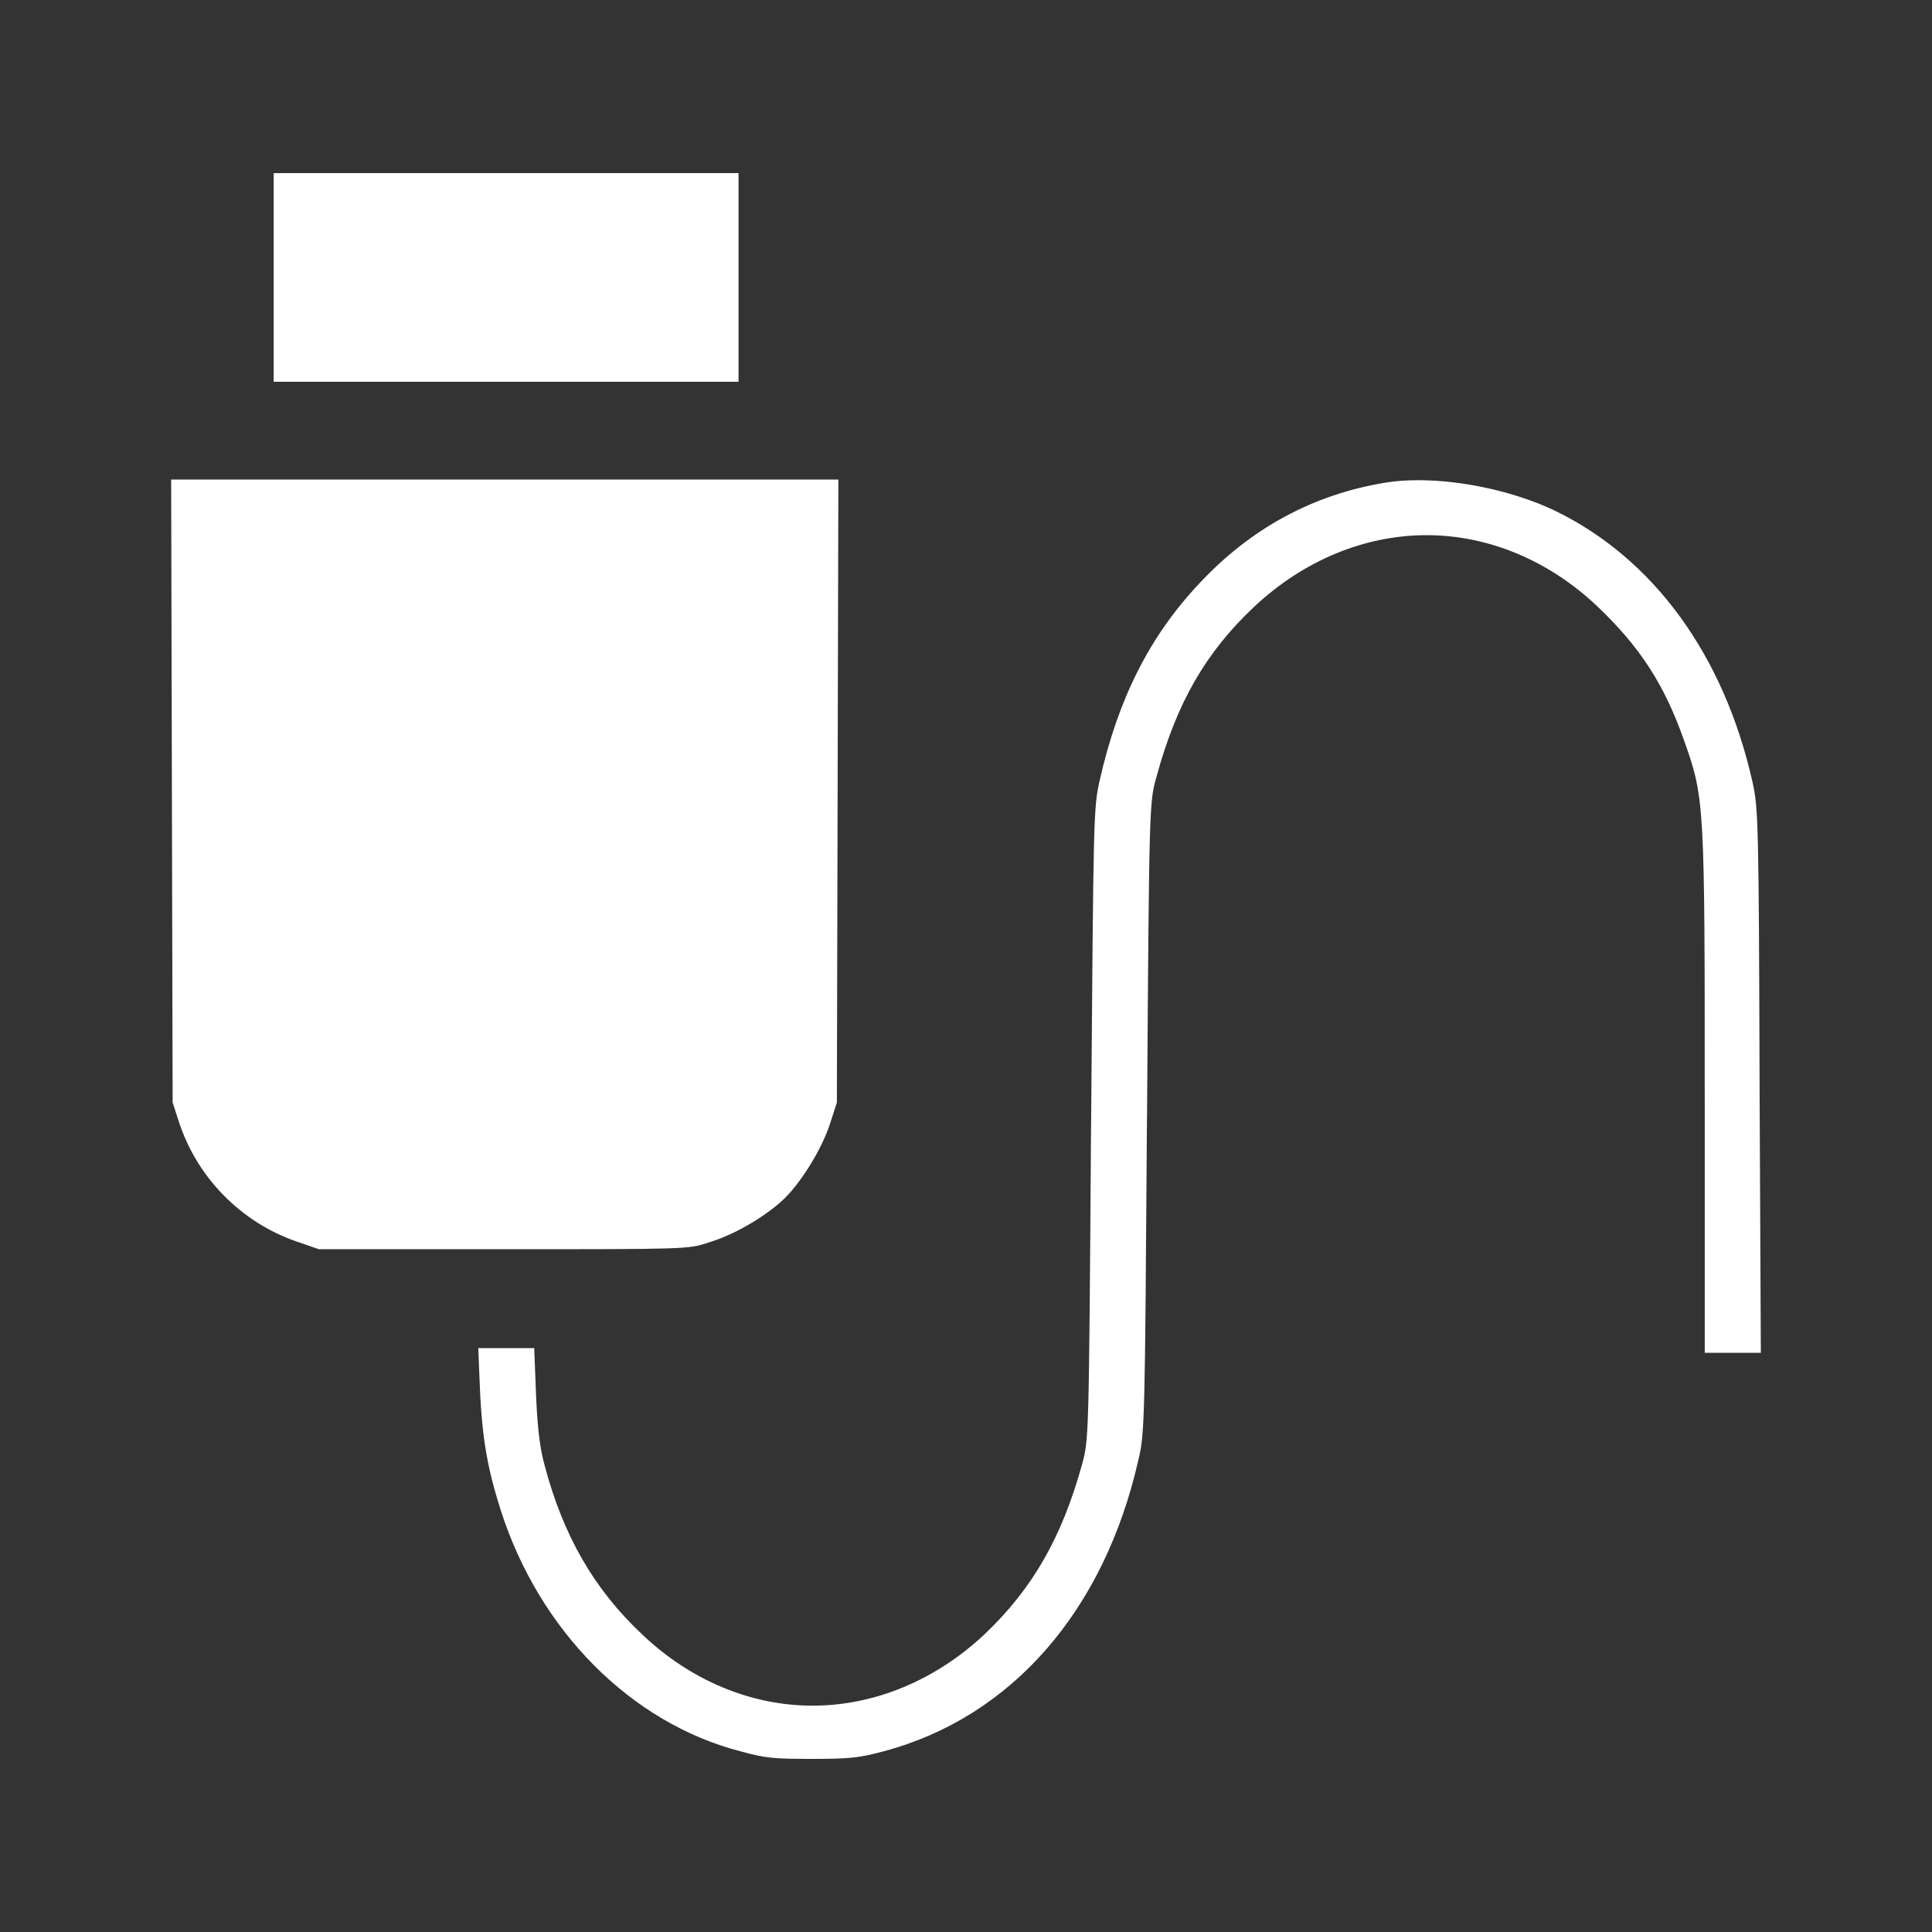 <?xml version="1.0" encoding="utf-8"?>
<!-- Generator: Adobe Illustrator 16.0.0, SVG Export Plug-In . SVG Version: 6.00 Build 0)  -->
<!DOCTYPE svg PUBLIC "-//W3C//DTD SVG 1.1//EN" "http://www.w3.org/Graphics/SVG/1.1/DTD/svg11.dtd">
<svg version="1.1" id="Layer_1" xmlns="http://www.w3.org/2000/svg" xmlns:xlink="http://www.w3.org/1999/xlink" x="0px" y="0px"
	 width="1000px" height="1000px" viewBox="0 0 1000 1000" enable-background="new 0 0 1000 1000" xml:space="preserve">
<rect x="0" y="0" width="1000" height="1000" fill="#333333" stroke="none"/>
<g>
	<rect x="141.664" y="89.6" fill="#FFFFFF" width="240.6" height="108"/>
	<path fill="#FFFFFF" d="M165.082,646.6l-11.719-4.05c-28.1-9.7-50.7-32.35-60.35-60.648l0.05,0.198l-3.704-11.457L88.592,248.2
		h345.343l-0.767,322.442l-3.704,11.457c-4.55,13.75-16.2,32.15-25.45,40.102c-10.3,9-24.899,17.2-37.2,20.898l-0.3,0.102
		c-10.149,3.35-10.35,3.398-105.95,3.398H165.082z"/>
	<path fill="#FFFFFF" d="M420.563,910.4c-19.65,0-24.15-0.302-37-3.852l-0.101-0.05h-0.1c-56.75-14.65-104.35-62.55-124.25-125.05
		c-7.35-23.102-9.9-39.15-10.95-68.5l-0.603-15.15h28.952l0.651,16.75c0.75,22.602,2,34.15,4.75,43.95l-0.05-0.15
		c9.6,36.4,25.6,64.2,50.399,87.5c24.95,23.852,56.351,37,88.351,37c32.05,0,63.649-13.148,89.05-37
		c24.75-23.6,39.8-49.75,50.351-87.648c3.601-13.25,3.601-13.25,4.699-173.55l0.051-4.552l0.05-5.198
		c1.149-151.25,1.2-157.15,4.351-170.802c9.55-42.449,25.899-74.85,51.55-102.05c26.7-28.7,59.25-46.25,96.75-52.3
		c5-0.8,10.601-1.2,16.551-1.2c23.449,0,50.601,6.101,70.949,15.851c51,24.801,87.301,74.649,102.1,140.251
		c3,13.8,3.302,19.148,3.701,160.198l0.644,135.352h-29.043V572c0-155.8,0-158.8-10.7-188.75c-10.2-29-22.852-48.5-45.05-69.55
		c-25-23.65-56.302-36.7-88.2-36.7c-32.149,0-63.8,13.149-89.25,37.05c-25,23.5-40.05,49.601-50.399,87.4l0.101-0.25
		c-4.051,13.6-4.051,13.6-5.15,174.55l-0.05,4.05l-0.05,5.65c-1,147.8-1.101,156.648-4.301,169.8l-0.05,0.1v0.102
		c-17.7,78.398-65.801,133.45-132,151.05C445.163,909.7,440.663,910.4,420.563,910.4z"/>
</g>
</svg>
